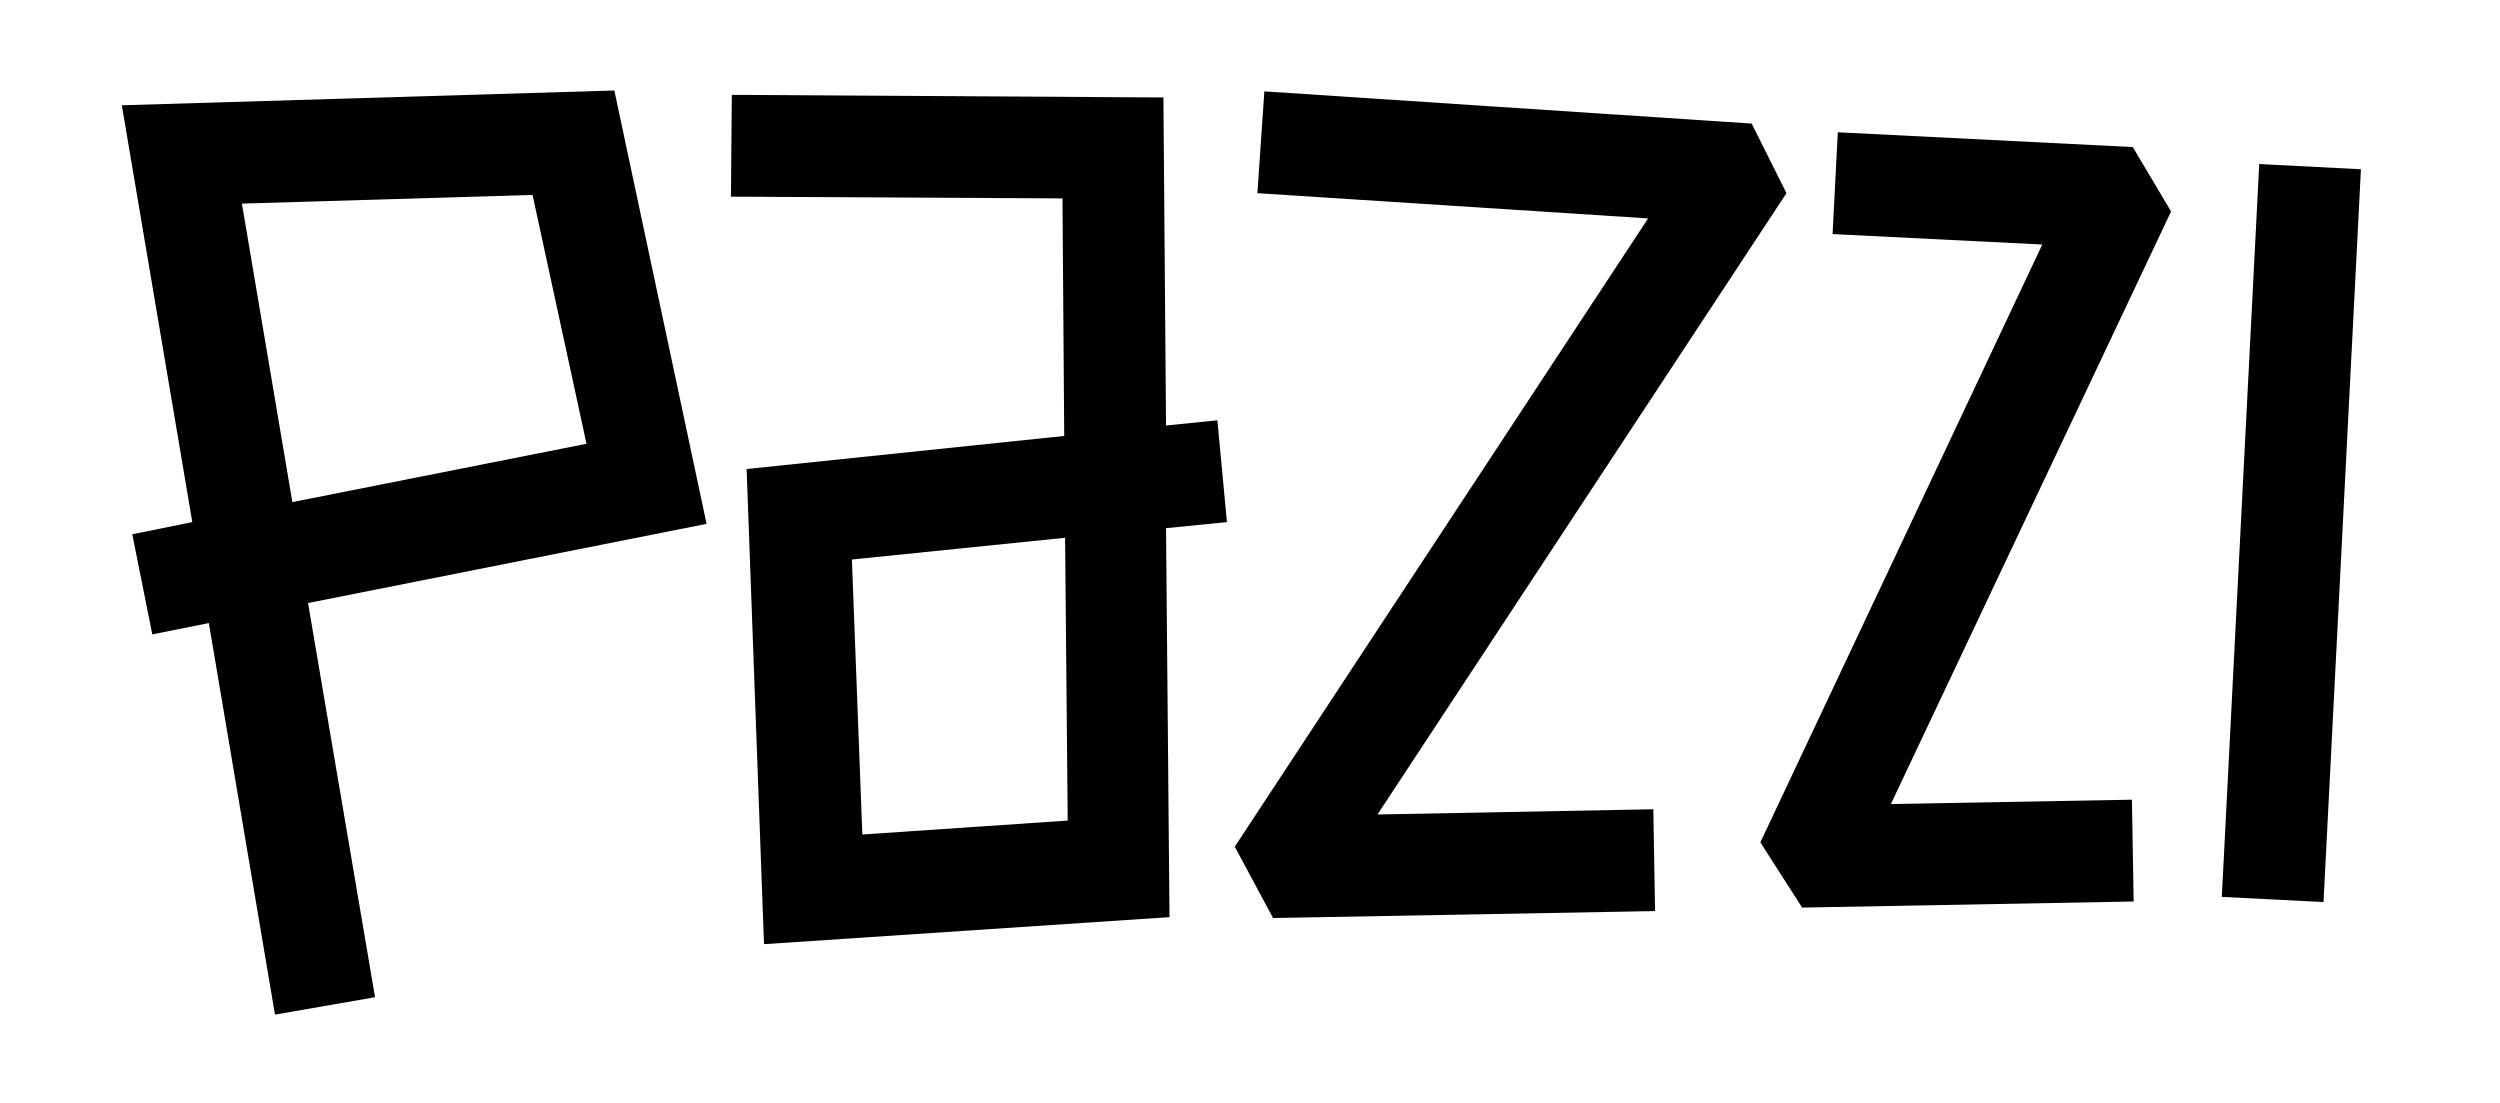 <?xml version="1.0" encoding="utf-8"?>
<!-- Generator: Adobe Illustrator 27.0.1, SVG Export Plug-In . SVG Version: 6.00 Build 0)  -->
<svg version="1.1" xmlns="http://www.w3.org/2000/svg" xmlns:xlink="http://www.w3.org/1999/xlink" x="0px" y="0px"
	 viewBox="0 0 287.3 126.8" style="enable-background:new 0 0 287.3 126.8;" xml:space="preserve">
<g id="map">
</g>
<g id="Layer_1">
	<g>
		<path d="M70.6,10.4L14,12.1L22.1,60l-6.9,1.4l2.3,11.5l6.5-1.3l7.6,45l11.5-2l-7.7-45.3l45.8-9.1L70.6,10.4z M61.2,22.4L67.4,51
			l-33.8,6.7l-5.8-34.3L61.2,22.4z"/>
		<path d="M139.9,48.3l-5.9,0.6l-0.3-37.7l-49.6-0.3L84,22.6l38.1,0.2l0.2,27.3l-36.5,3.8l2,54.6l46.6-3.1l-0.4-44.7l7-0.7
			L139.9,48.3z M122.7,94.3l-23.6,1.6l-1.2-31.6l24.5-2.5L122.7,94.3z"/>
		<polygon points="158.3,93.6 205.3,22.2 201.3,14.2 145.3,10.5 144.5,22.2 189.4,25.1 141.9,97.3 146.3,105.5 190.2,104.7 190,93 
					"/>
		<polygon points="245.1,16.9 211.2,15.2 210.6,26.9 234.7,28.1 202.3,96.8 207.1,104.3 245.2,103.6 245,91.9 217.3,92.4 
			249.5,24.3 		"/>
		
			<rect x="221.2" y="55.5" transform="matrix(5.101454e-02 -0.999 0.999 5.101454e-02 188.601 321.217)" width="84.3" height="11.7"/>
	</g>
</g>
<g id="artwork">
</g>
<g id="_x3C_Layer_x3E_">
</g>
</svg>
